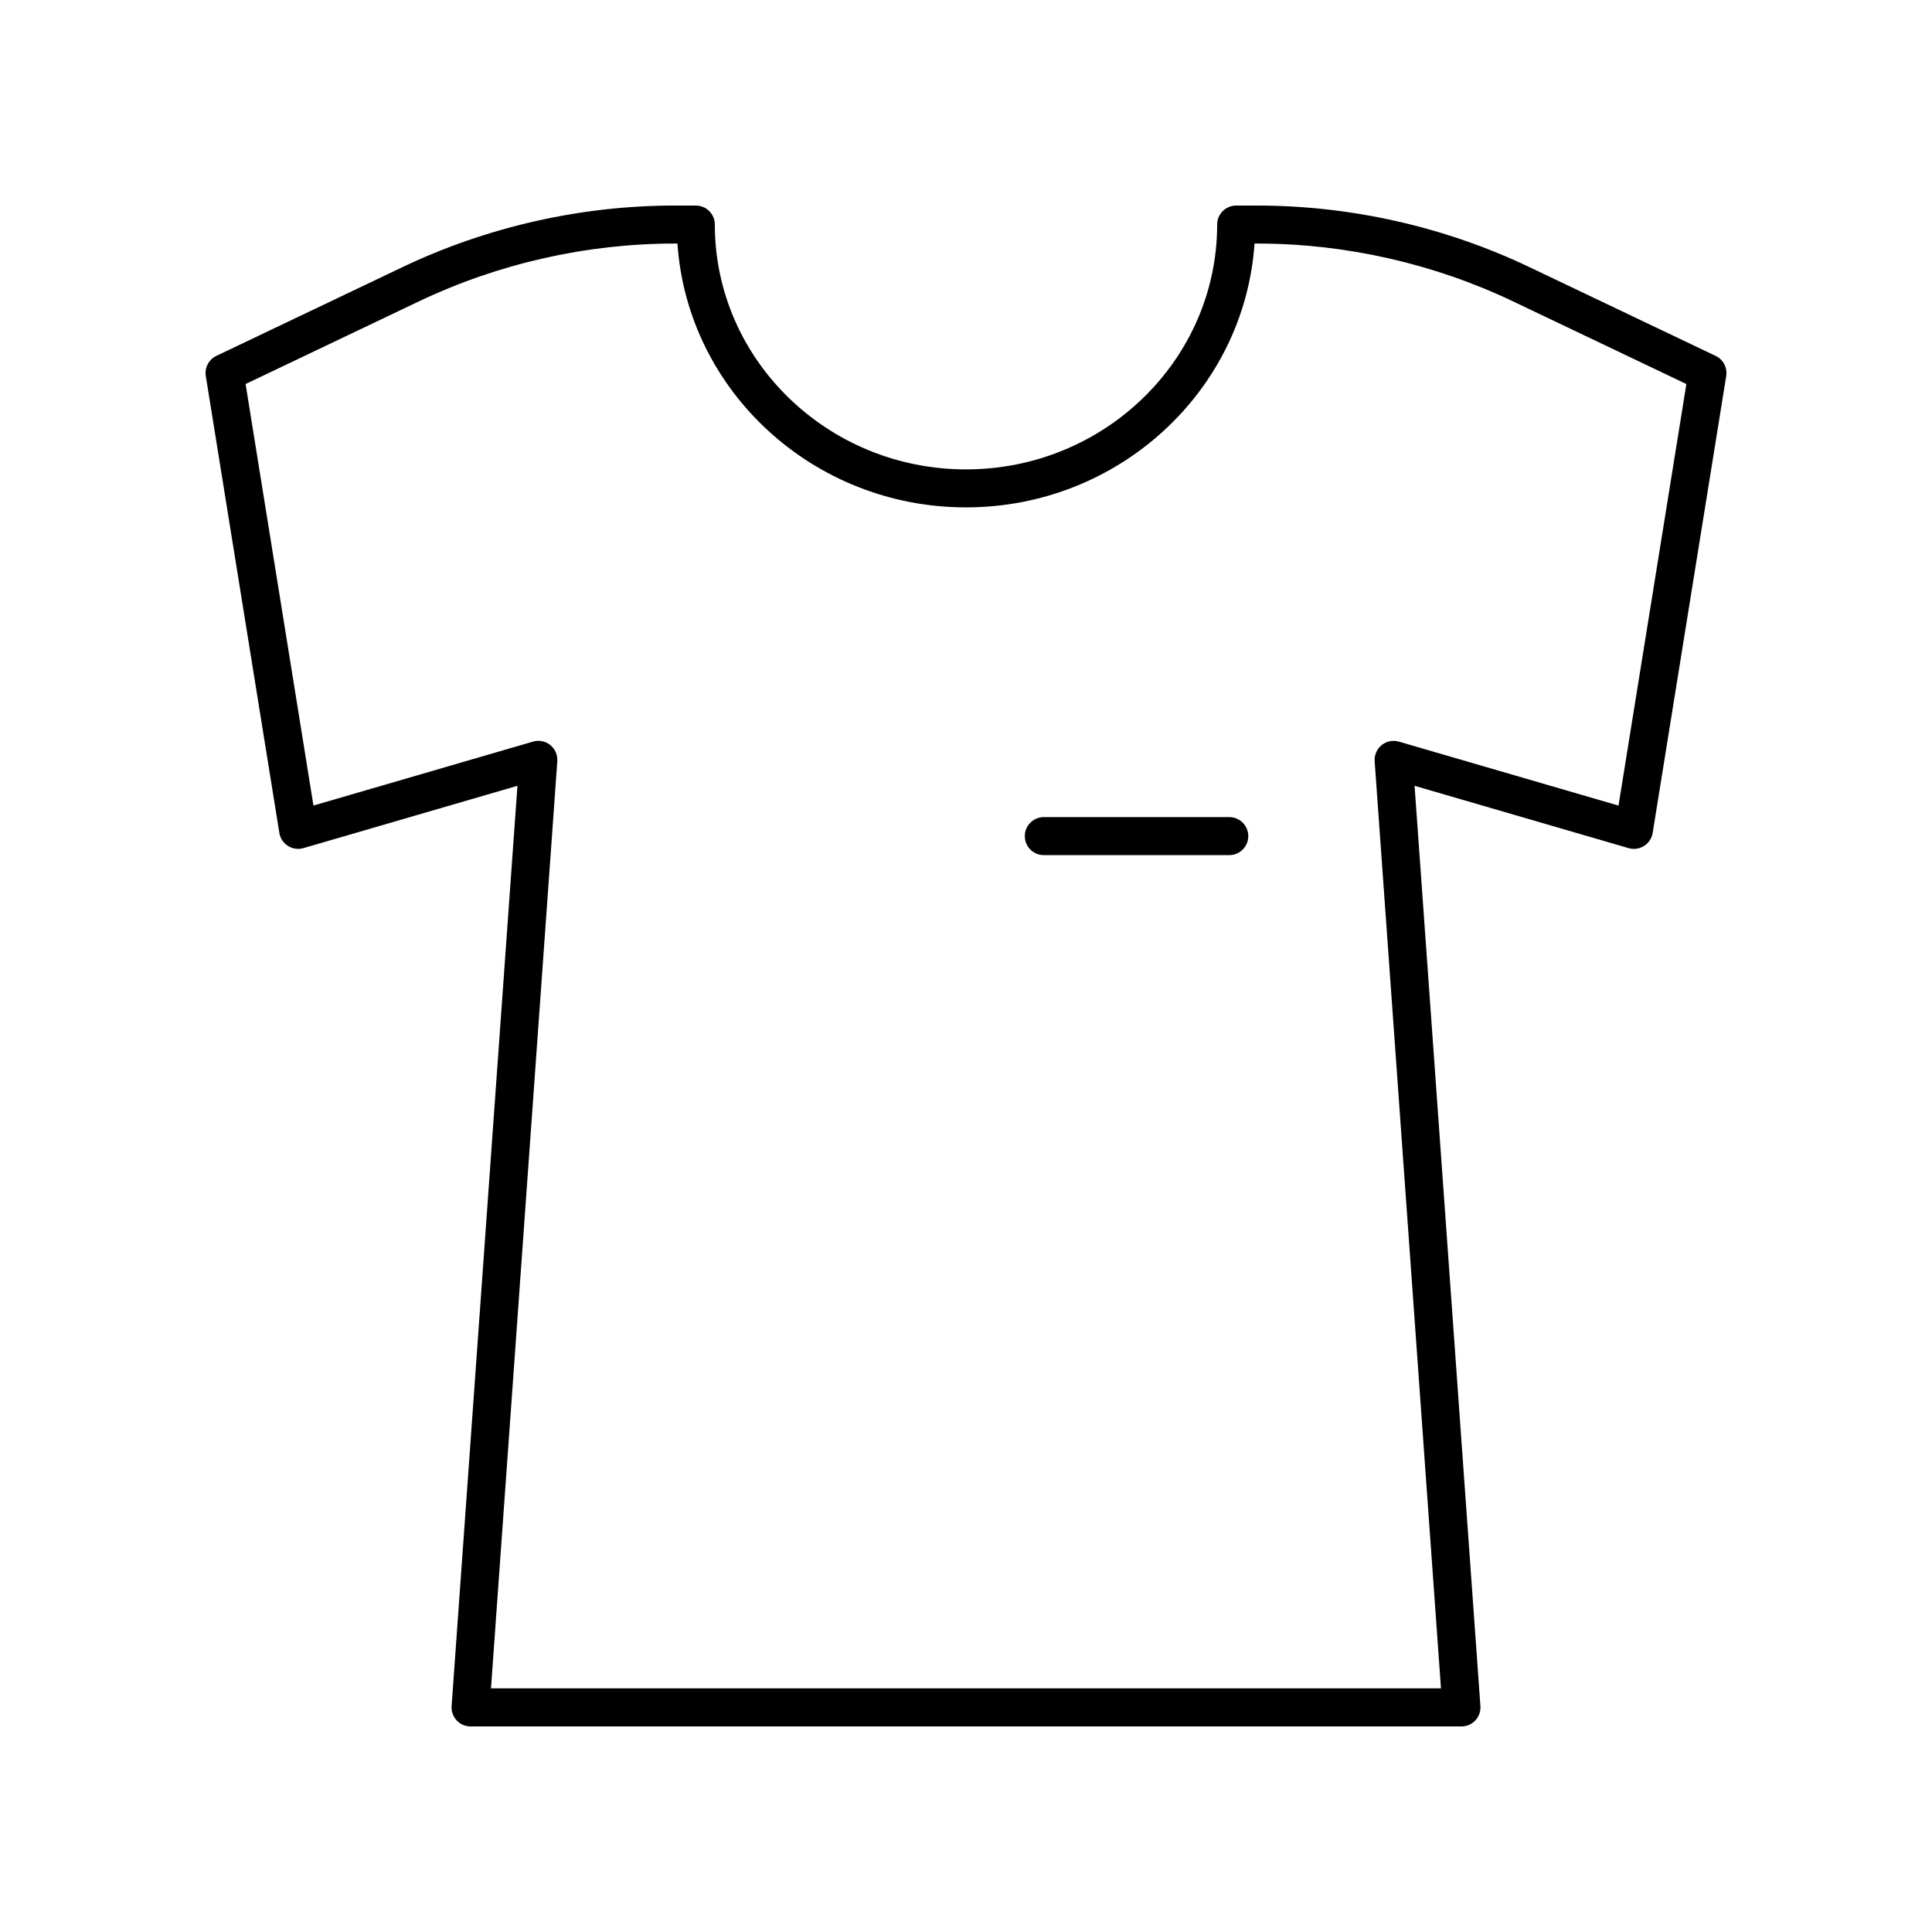 <?xml version="1.0" encoding="UTF-8"?>
<!-- The Best Svg Icon site in the world: iconSvg.co, Visit us! https://iconsvg.co -->
<svg fill="#000000" width="800px" height="800px" version="1.1" viewBox="144 144 512 512" xmlns="http://www.w3.org/2000/svg">
 <g>
  <path d="m598.65 238.31-49.355-23.531c-22.371-10.668-47.293-16.305-72.078-16.305h-5.617c-2.781 0-5.039 2.254-5.039 5.039 0 35.773-29.859 64.879-66.562 64.879s-66.562-29.109-66.562-64.883c0-2.785-2.254-5.039-5.039-5.039h-5.617c-24.785 0-49.711 5.637-72.078 16.305l-49.355 23.531c-2.019 0.961-3.16 3.141-2.809 5.348l19.492 121.07c0.23 1.426 1.059 2.688 2.281 3.453 1.219 0.773 2.711 0.992 4.102 0.582l56.715-16.516-17.449 243.88c-0.098 1.391 0.387 2.769 1.34 3.793 0.949 1.027 2.285 1.609 3.688 1.609h262.59c1.398 0 2.734-0.582 3.688-1.605 0.953-1.023 1.438-2.402 1.34-3.793l-17.449-243.88 56.715 16.516c1.383 0.414 2.879 0.191 4.102-0.582 1.219-0.766 2.051-2.027 2.281-3.453l19.488-121.07c0.355-2.211-0.785-4.391-2.805-5.348zm-25.727 119.18-58.191-16.949c-1.594-0.473-3.293-0.121-4.574 0.914-1.281 1.039-1.977 2.637-1.859 4.281l17.578 245.7h-251.76l17.578-245.71c0.117-1.645-0.578-3.242-1.859-4.281-1.281-1.031-2.984-1.379-4.574-0.914l-58.191 16.949-17.984-111.71 45.949-21.91c21.027-10.016 44.449-15.316 67.742-15.316h0.754c2.656 38.992 35.938 69.918 76.469 69.918 40.527 0 73.809-30.926 76.465-69.918h0.754c23.293 0 46.719 5.301 67.742 15.32l45.949 21.91z"/>
  <path d="m469.77 360.54h-49.145c-2.781 0-5.039 2.254-5.039 5.039 0 2.785 2.254 5.039 5.039 5.039h49.145c2.781 0 5.039-2.254 5.039-5.039-0.004-2.785-2.258-5.039-5.039-5.039z"/>
 </g>
</svg>